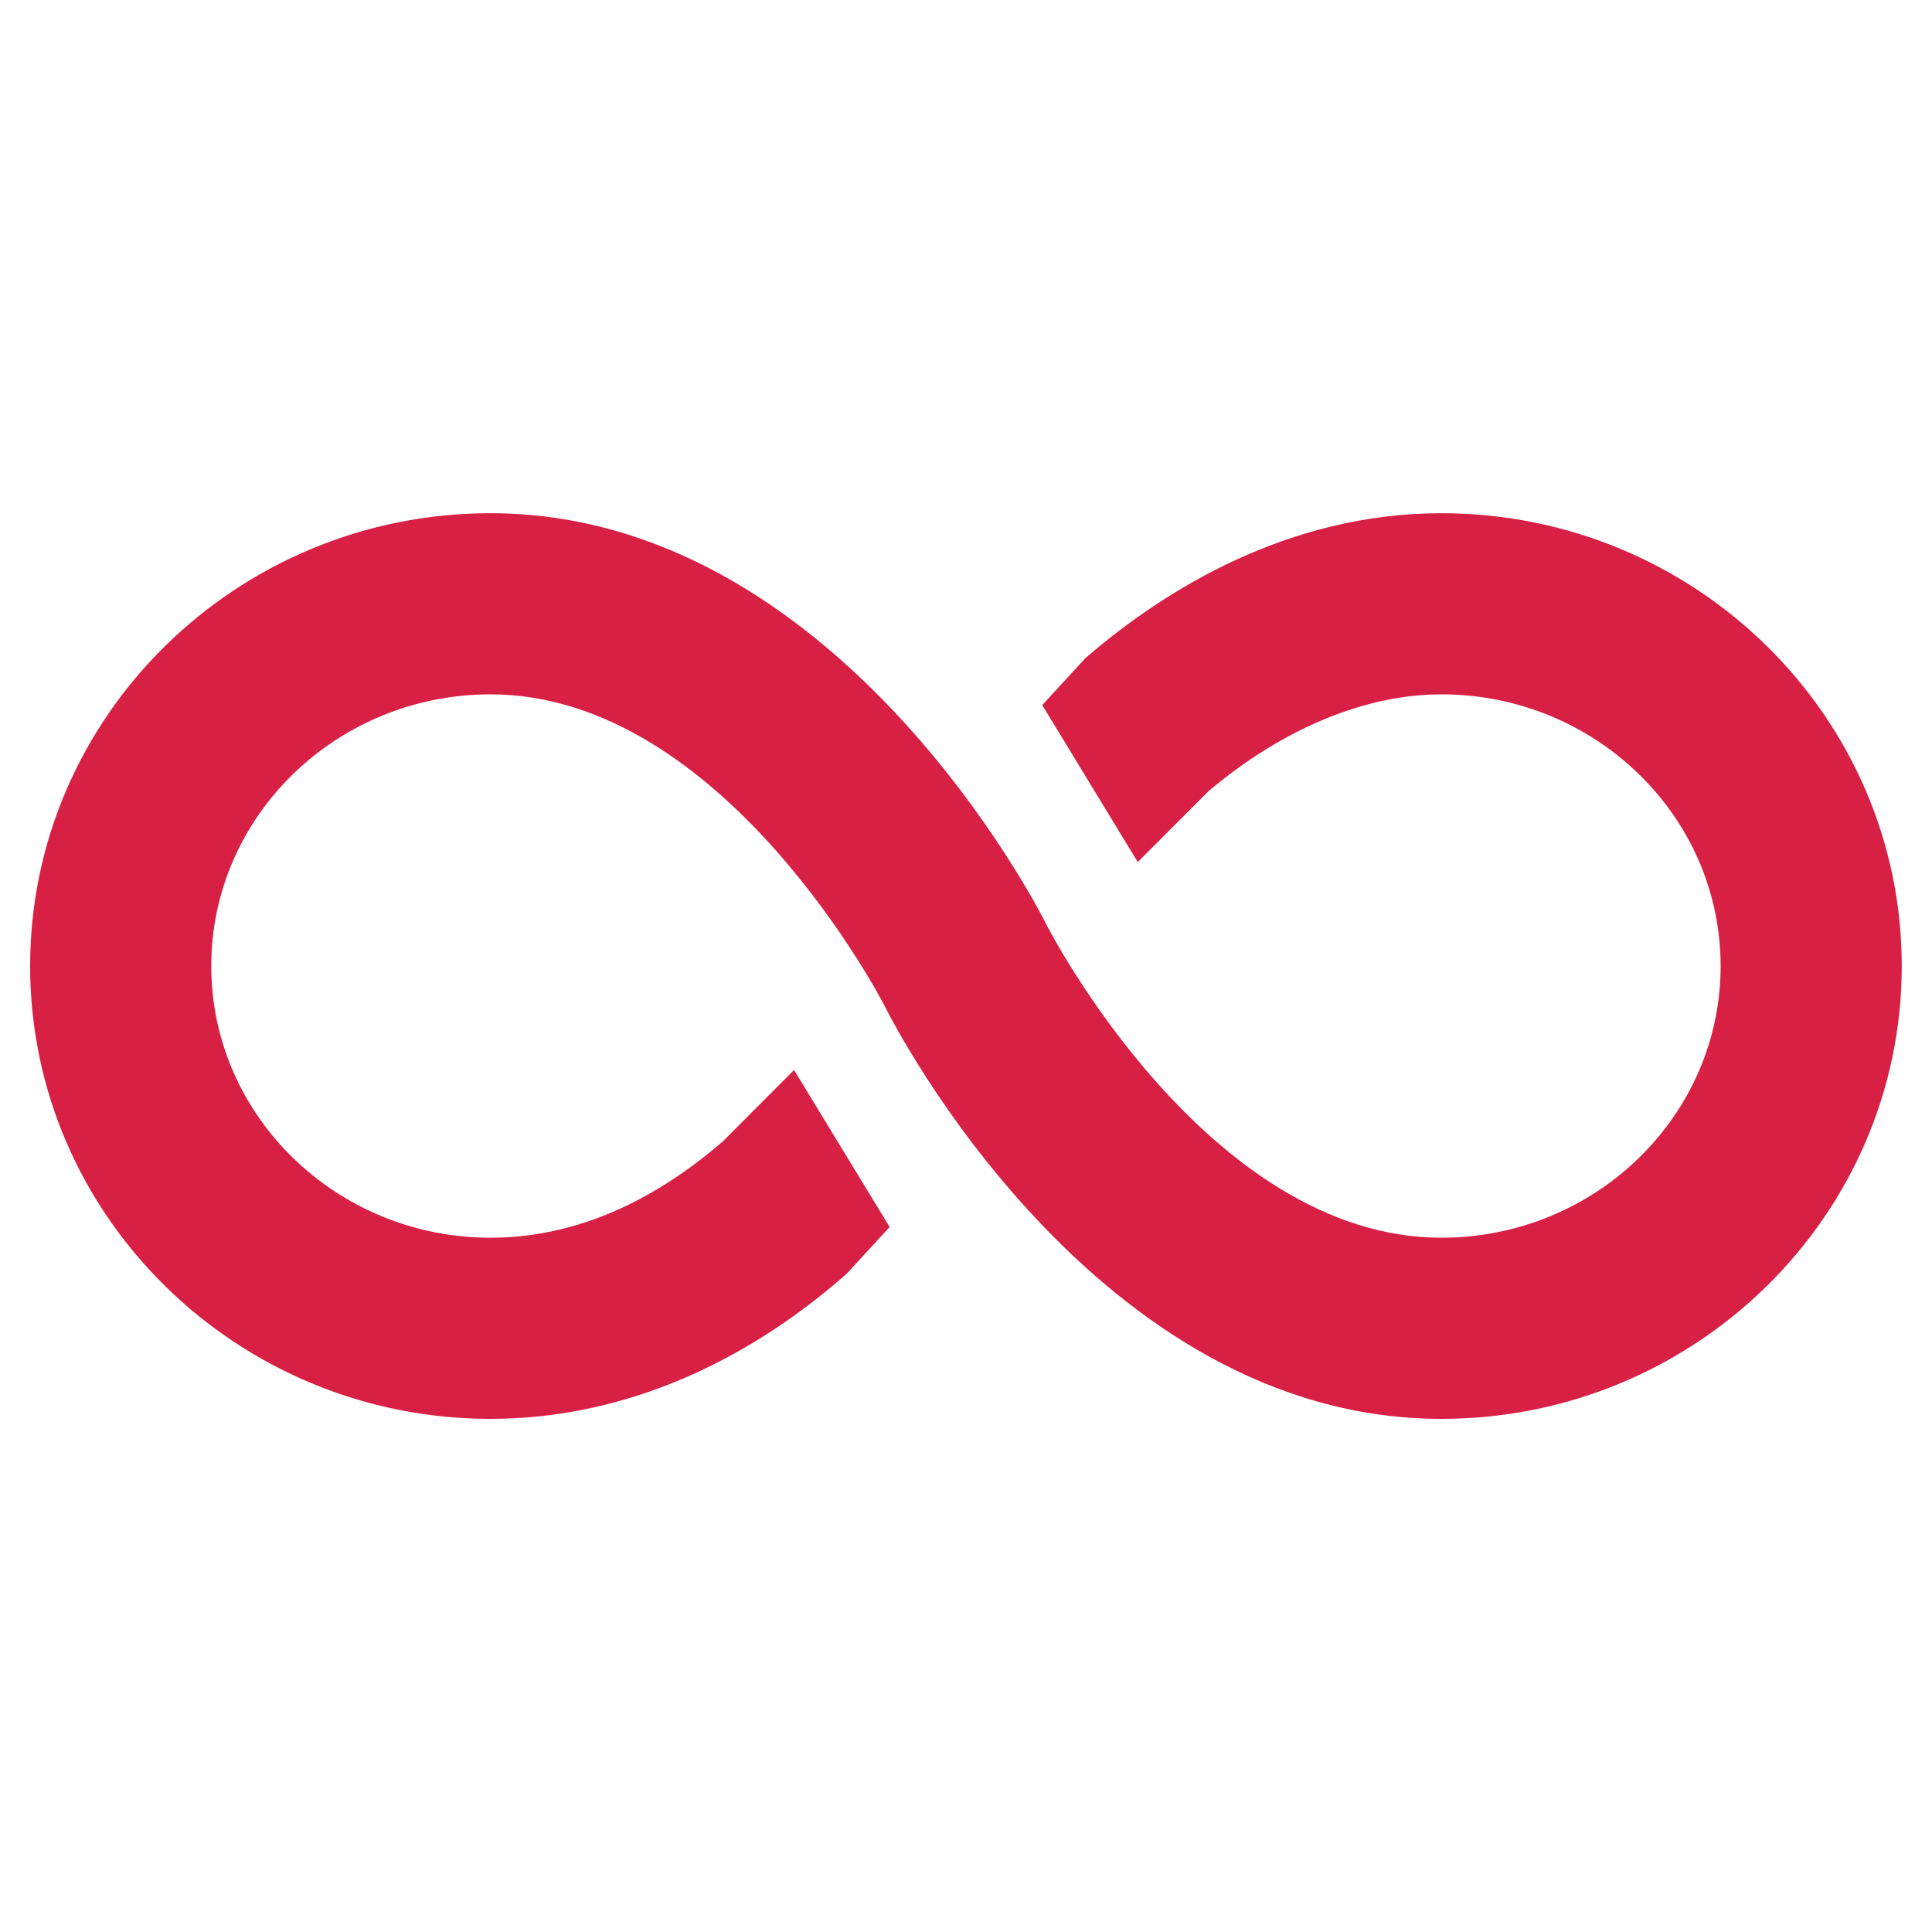 <?xml version="1.0" encoding="UTF-8"?> <svg xmlns="http://www.w3.org/2000/svg" width="126" height="126" viewBox="0 0 126 126" fill="none"><mask id="mask0_1793_2" style="mask-type:luminance" maskUnits="userSpaceOnUse" x="0" y="0" width="126" height="126"><path d="M126 0H0V126H126V0Z" fill="white"></path></mask><g mask="url(#mask0_1793_2)"><path d="M94.004 33.471C83.946 33.471 75.926 38.523 70.97 42.764L70.795 42.914L67.972 45.983L74.203 56.223L78.815 51.599C83.641 47.523 89.028 45.284 94.004 45.284C104.045 45.284 112.215 53.232 112.215 63.002C112.215 72.772 104.045 80.721 94.004 80.721C78.746 80.721 68.376 60.554 68.272 60.35C67.672 59.136 54.521 33.471 31.988 33.471C15.434 33.471 1.965 46.718 1.965 63.002C1.965 79.287 15.434 92.534 31.988 92.534C40.097 92.534 48.078 89.307 55.069 83.202L55.219 83.069L58.02 80.022L51.786 69.782L47.152 74.428C42.324 78.605 37.22 80.721 31.988 80.721C21.948 80.721 13.777 72.772 13.777 63.002C13.777 53.232 21.948 45.284 31.988 45.284C47.246 45.284 57.617 65.451 57.72 65.656C58.32 66.869 71.472 92.534 94.004 92.534C110.559 92.534 124.027 79.287 124.027 63.002C124.027 46.718 110.559 33.471 94.004 33.471Z" fill="#D81F44"></path></g></svg> 